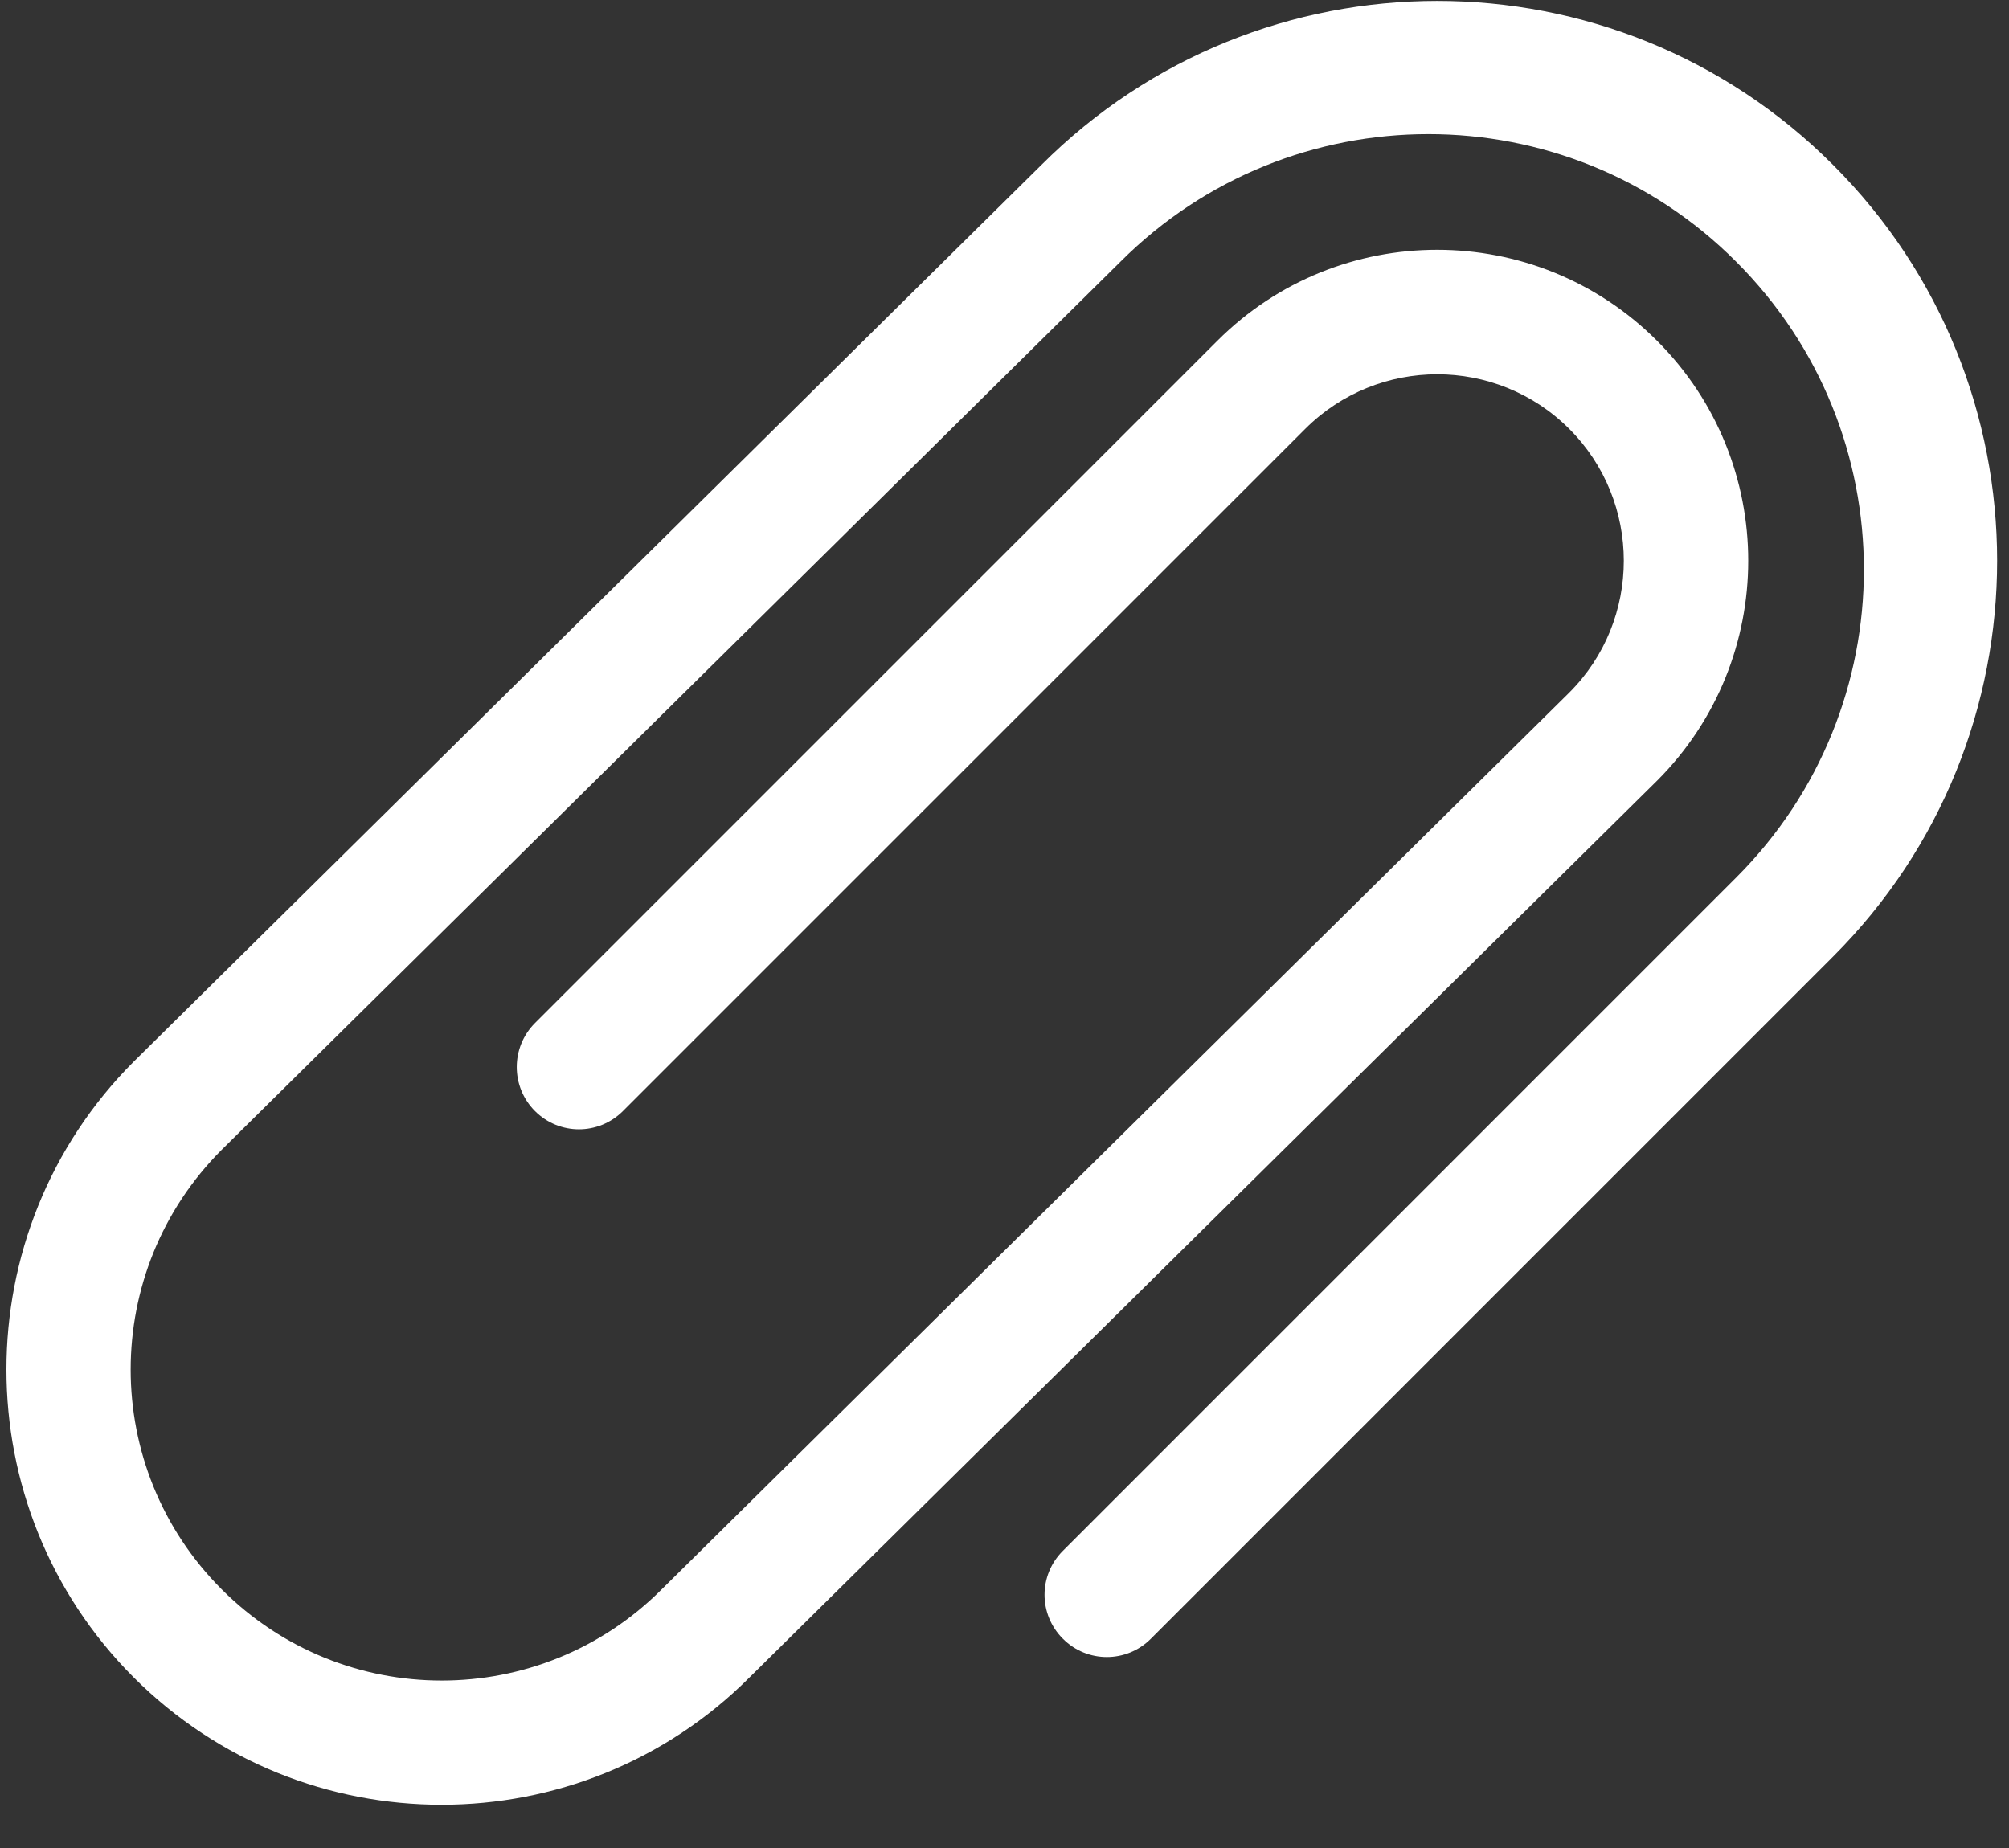 <svg width="25" height="23" viewBox="0 0 25 23" fill="none" xmlns="http://www.w3.org/2000/svg">
<rect x="0" y="0" width="25" height="23" fill="#333333" stroke="none"/>
<path d="M22.811 2.053C20.091 -0.669 15.679 -0.669 12.959 2.053L1.664 13.213C-0.448 15.326 -0.448 18.765 1.664 20.877C3.777 22.99 7.215 22.99 9.327 20.877L20.621 9.716C22.133 8.204 22.133 5.754 20.621 4.242C19.109 2.731 16.658 2.731 15.148 4.242L6.657 12.733C6.355 13.036 6.355 13.525 6.657 13.828C6.96 14.131 7.449 14.131 7.752 13.828L16.243 5.337C17.149 4.432 18.621 4.432 19.527 5.337C20.433 6.243 20.433 7.716 19.527 8.621L8.233 19.782C6.721 21.294 4.272 21.294 2.76 19.782C1.248 18.271 1.248 15.82 2.76 14.309L13.943 3.257C16.06 1.14 19.492 1.14 21.605 3.257C23.724 5.374 23.724 8.803 21.607 10.92L13.227 19.301C12.922 19.604 12.922 20.093 13.227 20.396C13.529 20.699 14.018 20.699 14.321 20.396L22.811 11.905C25.533 9.185 25.533 4.773 22.811 2.053Z" fill="white"/>
</svg>
